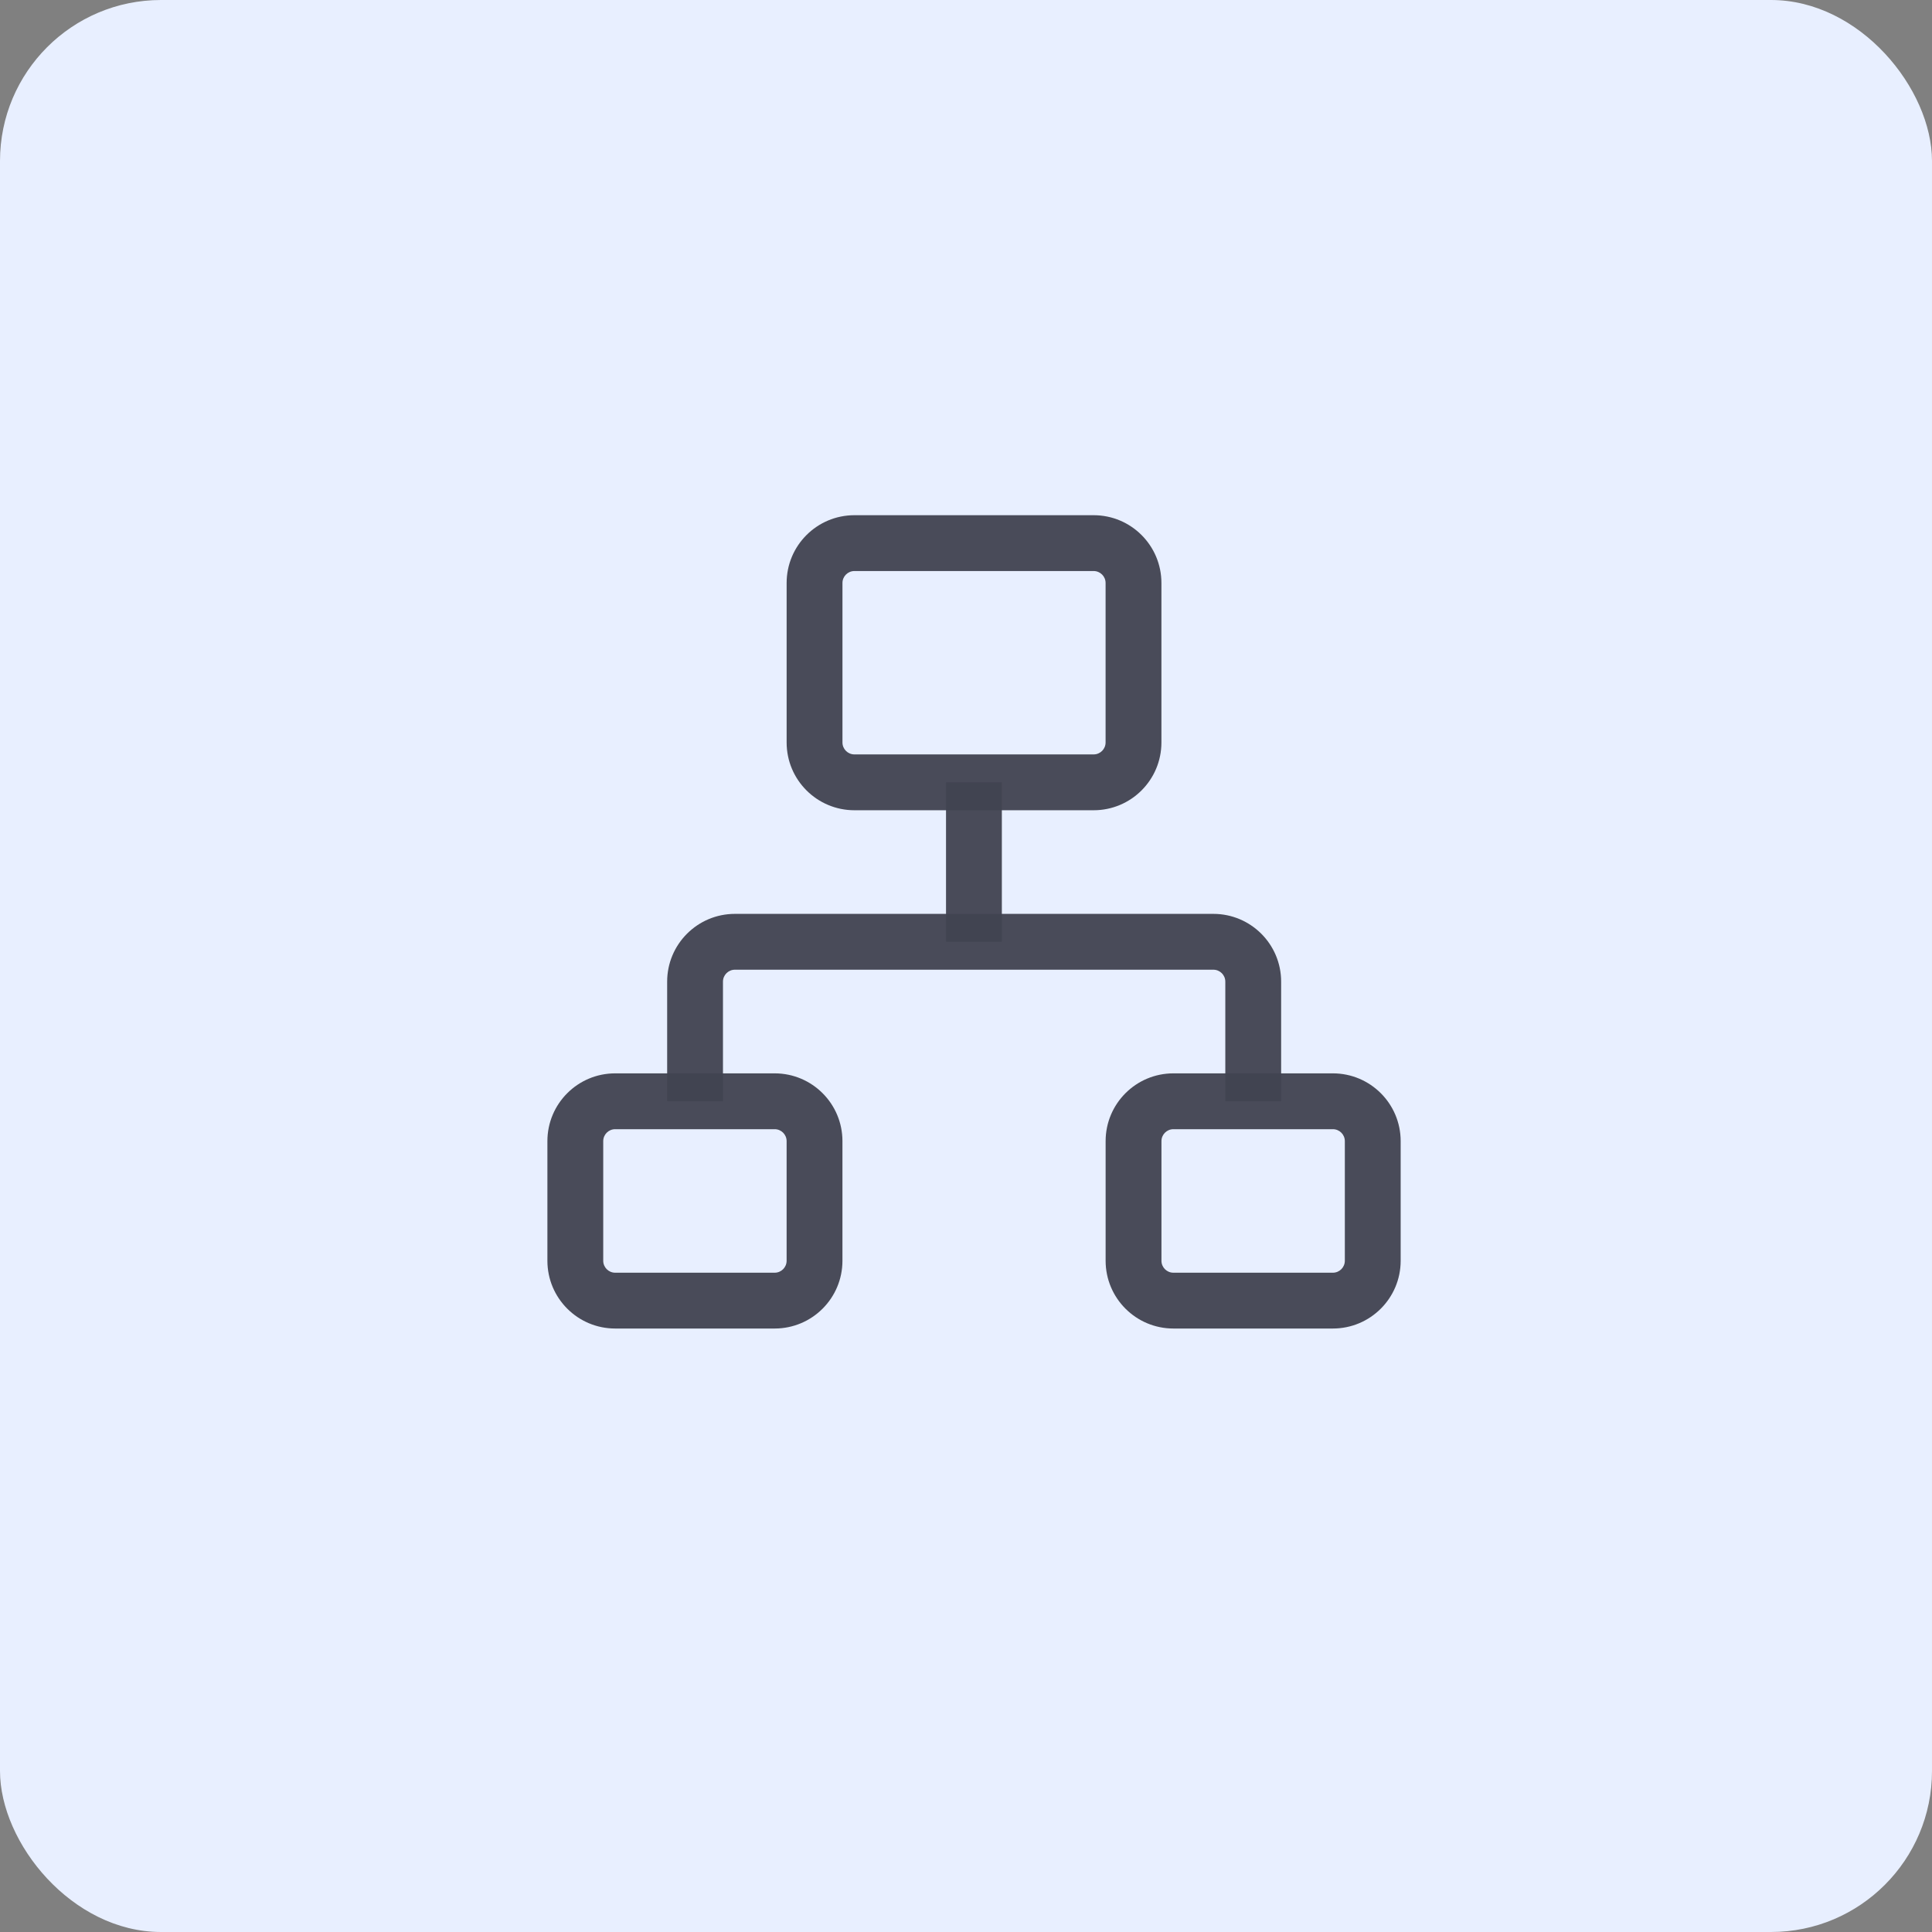 <svg width="120" height="120" viewBox="0 0 120 120" fill="none" xmlns="http://www.w3.org/2000/svg">
<rect x="0" y="0" width="120" height="120" fill="#808080" stroke="none"/>
<rect width="120" height="120" rx="10" fill="#E8EFFF"/>
<path d="M68.67 36.21C68.67 35.8 68.338 35.468 67.928 35.468H53.07C52.659 35.468 52.327 35.8 52.327 36.21V46.116C52.327 46.526 52.659 46.858 53.07 46.858H67.928C68.338 46.858 68.67 46.526 68.67 46.116V36.21ZM72.138 46.116C72.138 48.441 70.253 50.326 67.928 50.326H53.07C50.745 50.326 48.859 48.441 48.859 46.116V36.21C48.859 33.885 50.745 32 53.07 32H67.928C70.253 32 72.138 33.885 72.138 36.21V46.116Z" fill="#424451" fill-opacity="0.95"/>
<path d="M62.227 58.495H58.759V48.59H62.227V58.495Z" fill="#424451" fill-opacity="0.95"/>
<path d="M75.364 56.762C77.689 56.762 79.574 58.647 79.574 60.972V68.401H76.106V60.972C76.106 60.562 75.774 60.23 75.364 60.23H45.648C45.237 60.23 44.905 60.562 44.905 60.972V68.401H41.438V60.972C41.438 58.647 43.323 56.762 45.648 56.762H75.364Z" fill="#424451" fill-opacity="0.95"/>
<path d="M48.858 70.878C48.858 70.468 48.526 70.136 48.116 70.136H38.21C37.8 70.136 37.468 70.468 37.468 70.878V78.307C37.468 78.718 37.8 79.05 38.21 79.05H48.116C48.526 79.05 48.858 78.718 48.858 78.307V70.878ZM52.326 78.307C52.326 80.632 50.441 82.517 48.116 82.517H38.21C35.885 82.517 34 80.632 34 78.307V70.878C34 68.553 35.885 66.668 38.21 66.668H48.116C50.441 66.668 52.326 68.553 52.326 70.878V78.307Z" fill="#424451" fill-opacity="0.95"/>
<path d="M83.53 70.878C83.53 70.468 83.198 70.136 82.787 70.136H72.882C72.472 70.136 72.14 70.468 72.14 70.878V78.307C72.14 78.718 72.472 79.05 72.882 79.05H82.787C83.198 79.05 83.53 78.718 83.53 78.307V70.878ZM86.998 78.307C86.998 80.632 85.112 82.517 82.787 82.517H72.882C70.557 82.517 68.672 80.632 68.672 78.307V70.878C68.672 68.553 70.557 66.668 72.882 66.668H82.787C85.112 66.668 86.998 68.553 86.998 70.878V78.307Z" fill="#424451" fill-opacity="0.95"/>
</svg>
